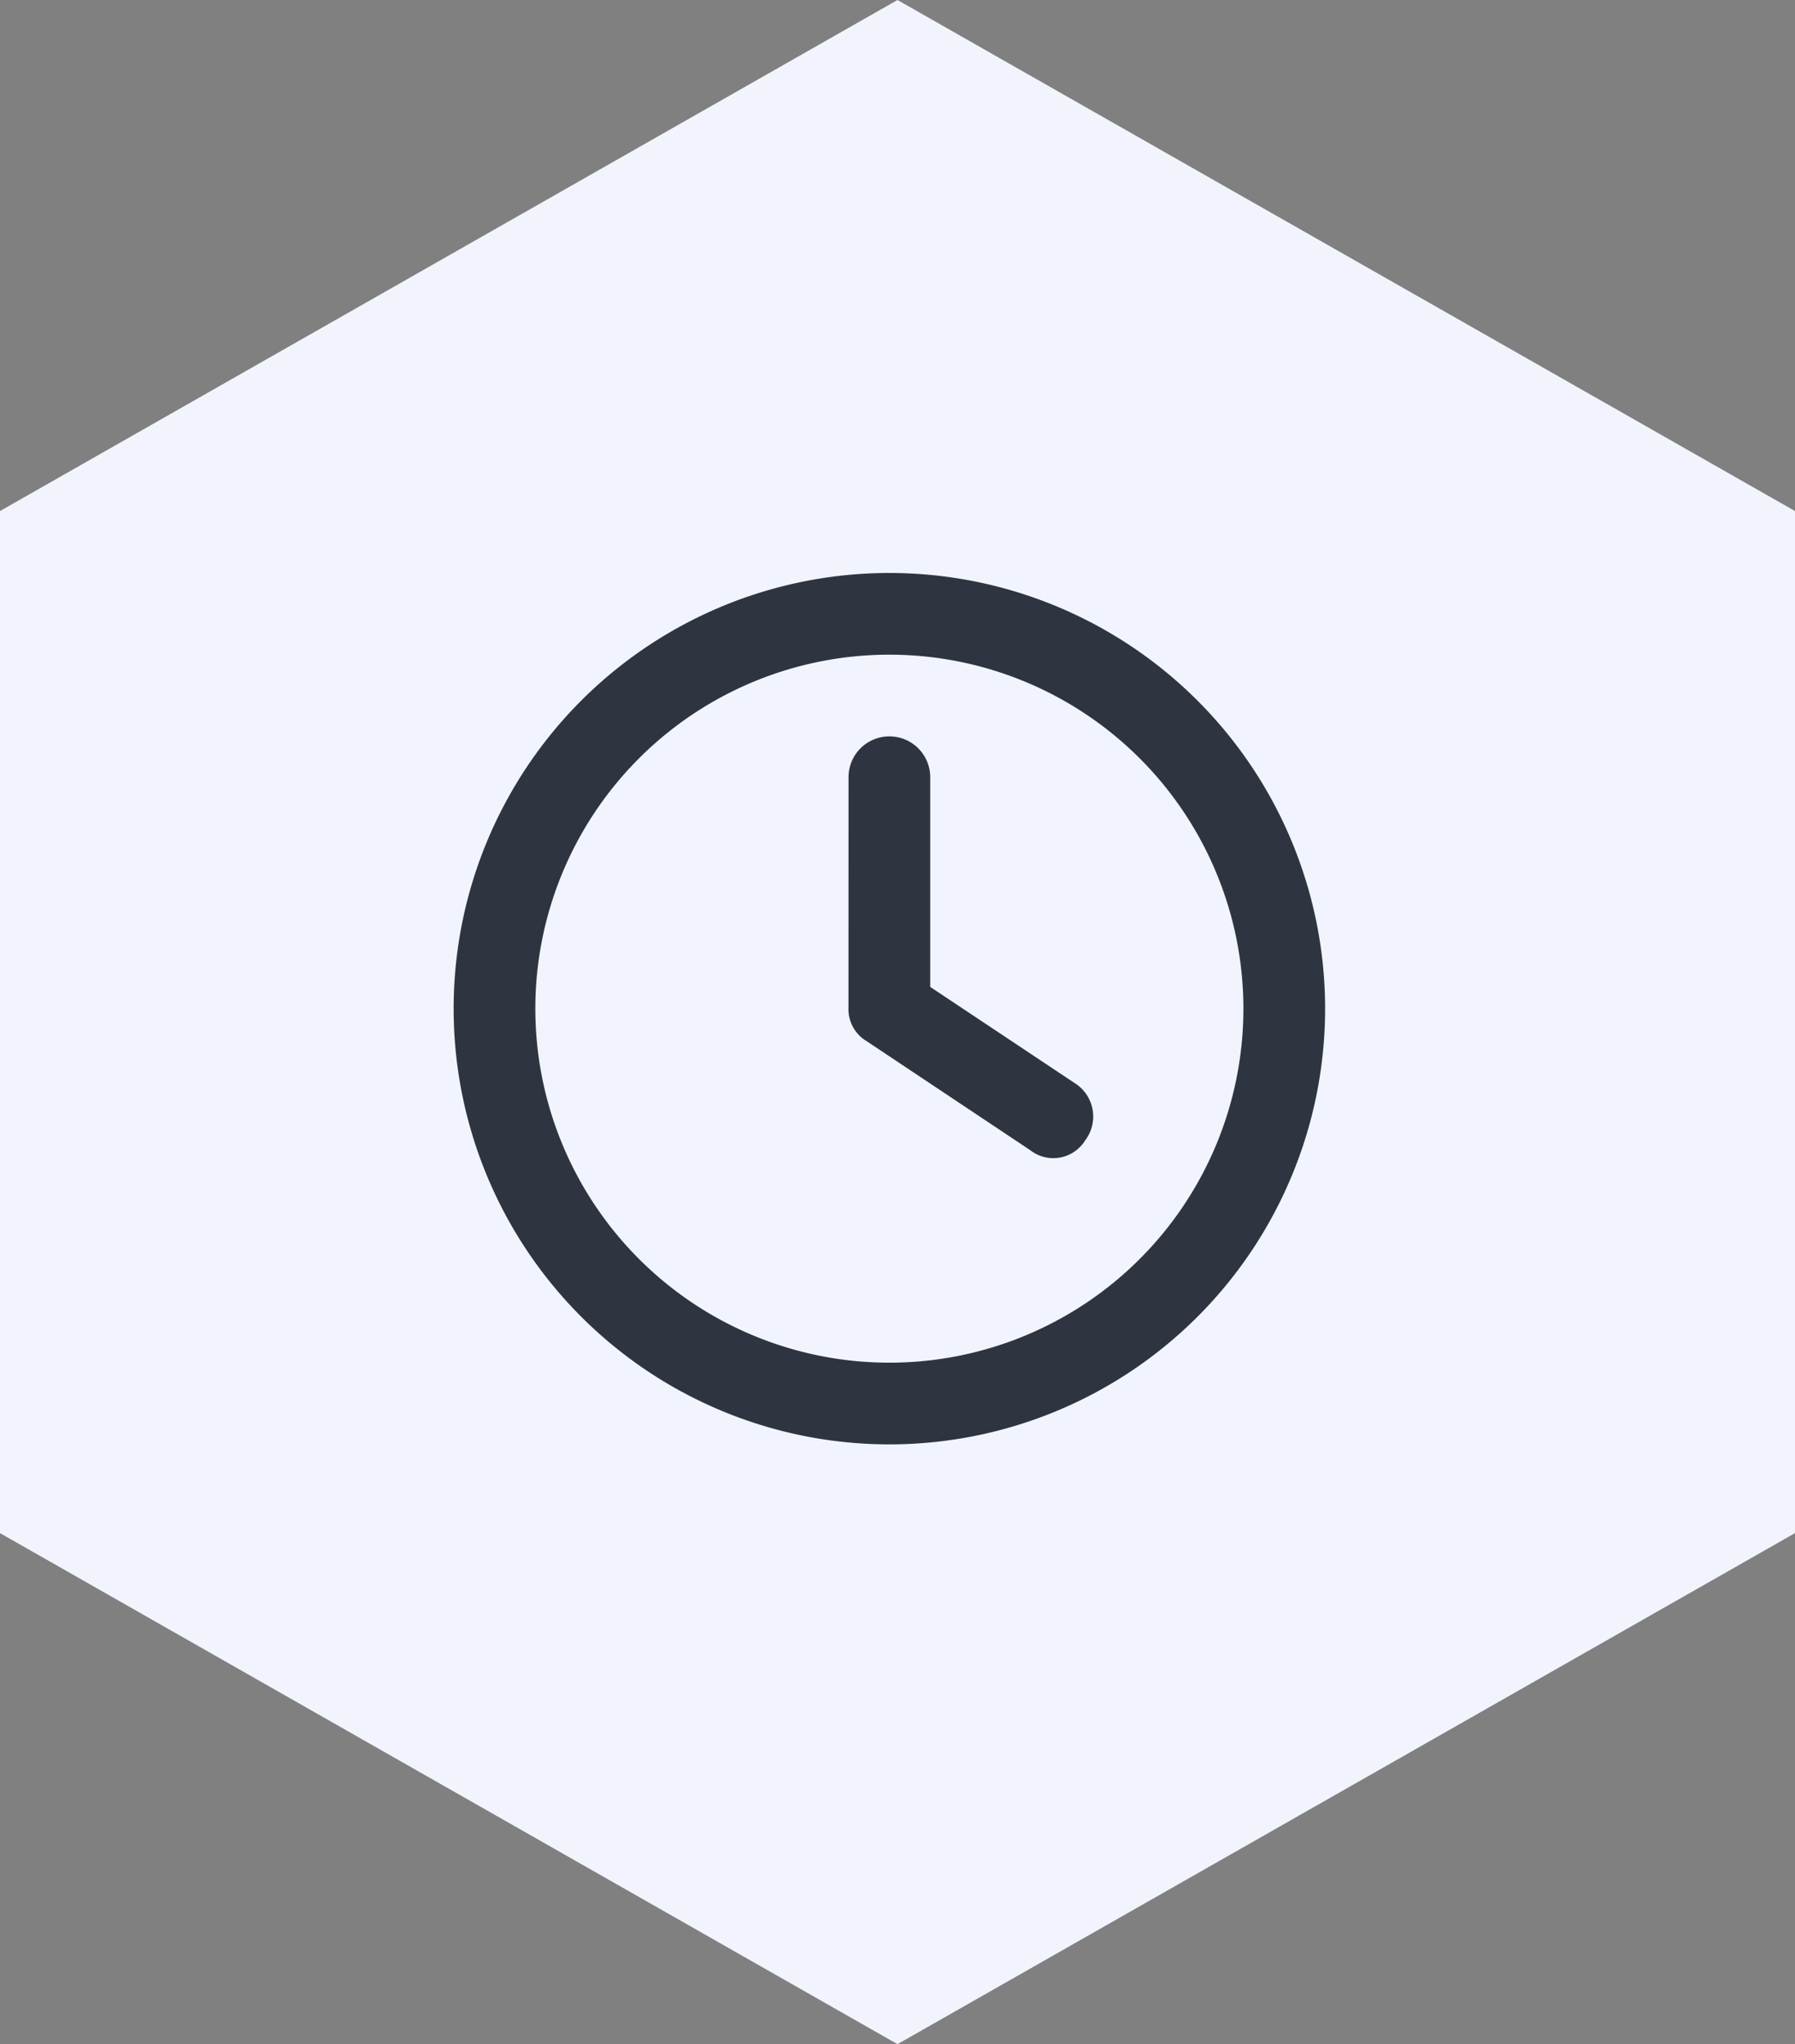 <svg xmlns="http://www.w3.org/2000/svg" width="75.181" height="85.623" viewBox="0 0 75.181 85.623"><rect x="0" y="0" width="75.181" height="85.623" fill="#808080" stroke="none"/><defs><style>.a{fill:#f1f4fc;}.b{fill:#2e3540;}</style></defs><g transform="translate(-596 -4728)"><path class="a" d="M64.217,0,85.623,37.591,64.217,75.181H21.406L0,37.591,21.406,0Z" transform="translate(671.181 4728) rotate(90)"/><path class="b" d="M16.539,8.555a1.711,1.711,0,0,1,3.422,0v8.783l6.081,4.049a1.651,1.651,0,0,1,.413,2.374,1.57,1.57,0,0,1-2.31.413L17.3,19.612a1.563,1.563,0,0,1-.763-1.426ZM18.25,0A18.25,18.25,0,1,1,0,18.25,18.249,18.249,0,0,1,18.25,0ZM3.422,18.25A14.828,14.828,0,1,0,18.25,3.422,14.826,14.826,0,0,0,3.422,18.25Z" transform="translate(615 4752)"/></g></svg>